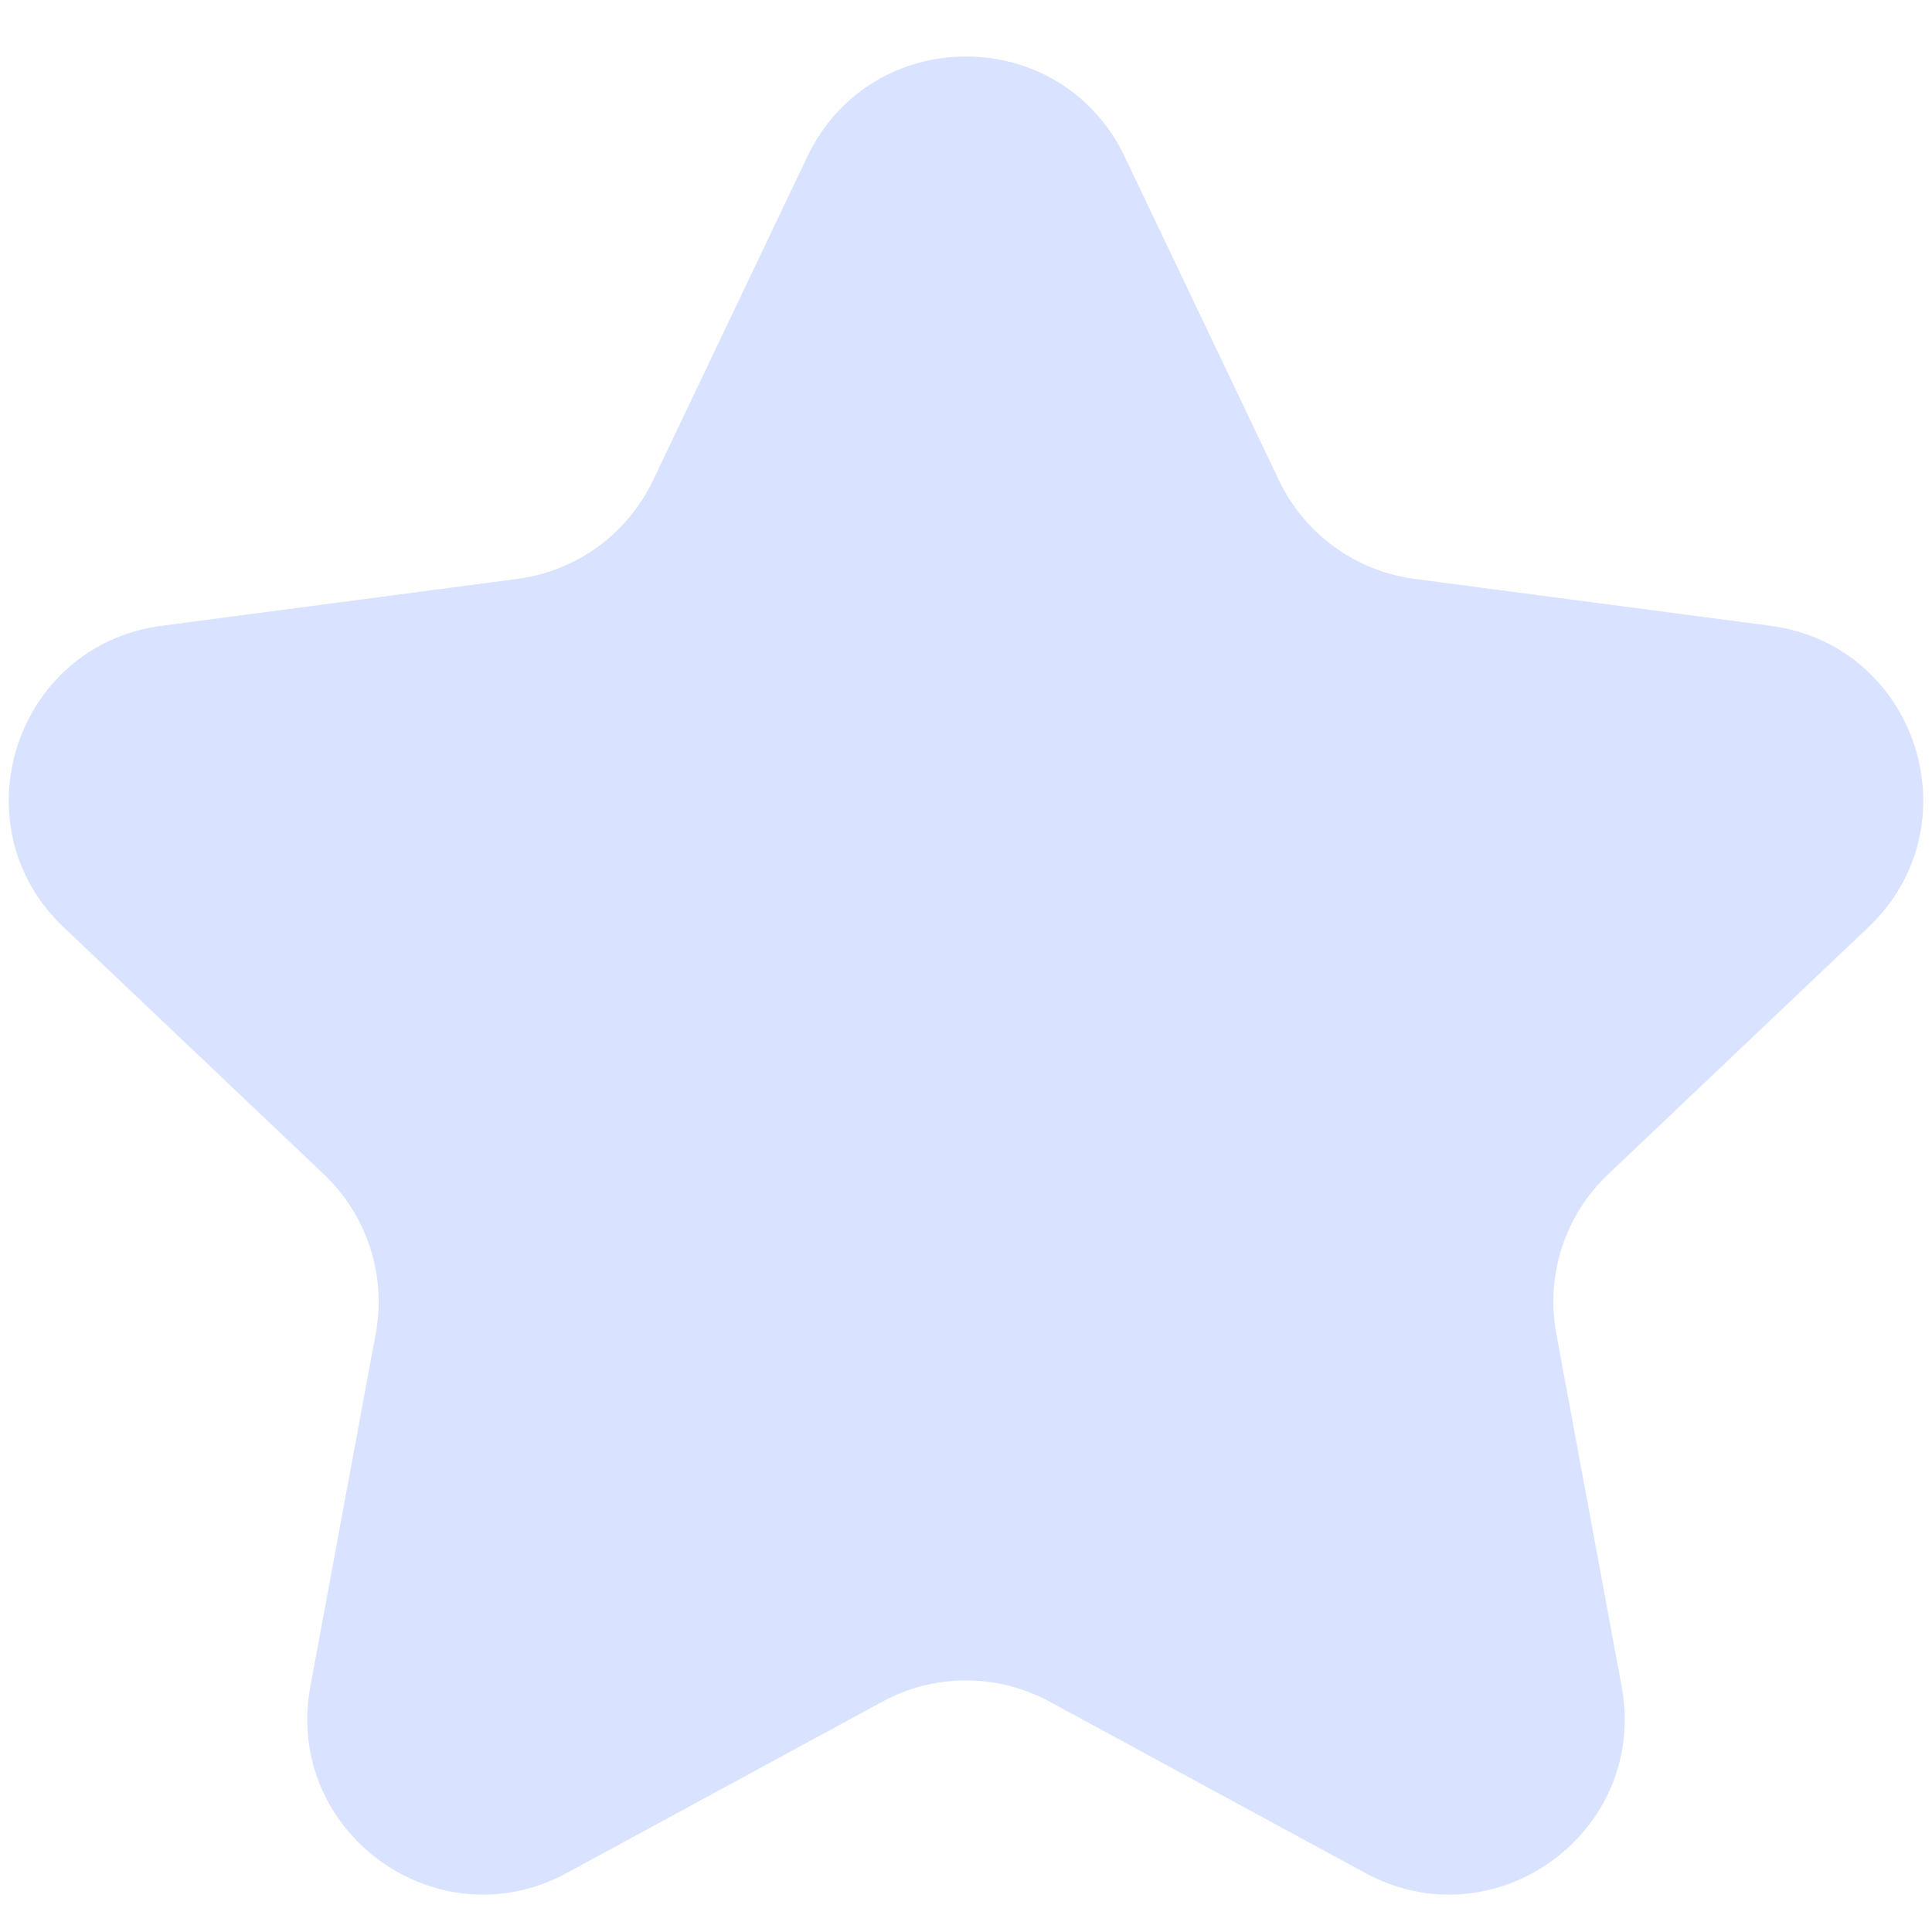<svg width="11" height="11" viewBox="0 0 11 11" fill="none" xmlns="http://www.w3.org/2000/svg">
<path d="M4.597 0.891C4.96 0.132 6.04 0.132 6.403 0.891L7.282 2.735C7.428 3.041 7.719 3.252 8.054 3.296L10.08 3.563C10.914 3.673 11.248 4.701 10.637 5.28L9.156 6.686C8.91 6.919 8.799 7.261 8.861 7.594L9.233 9.602C9.386 10.43 8.512 11.065 7.773 10.664L5.977 9.689C5.679 9.527 5.321 9.527 5.023 9.689L3.227 10.664C2.488 11.065 1.614 10.43 1.767 9.602L2.139 7.594C2.201 7.261 2.09 6.919 1.844 6.686L0.363 5.28C-0.248 4.701 0.086 3.673 0.92 3.563L2.946 3.296C3.281 3.252 3.572 3.041 3.718 2.735L4.597 0.891Z" fill="#D9E3FF"/>
</svg>
